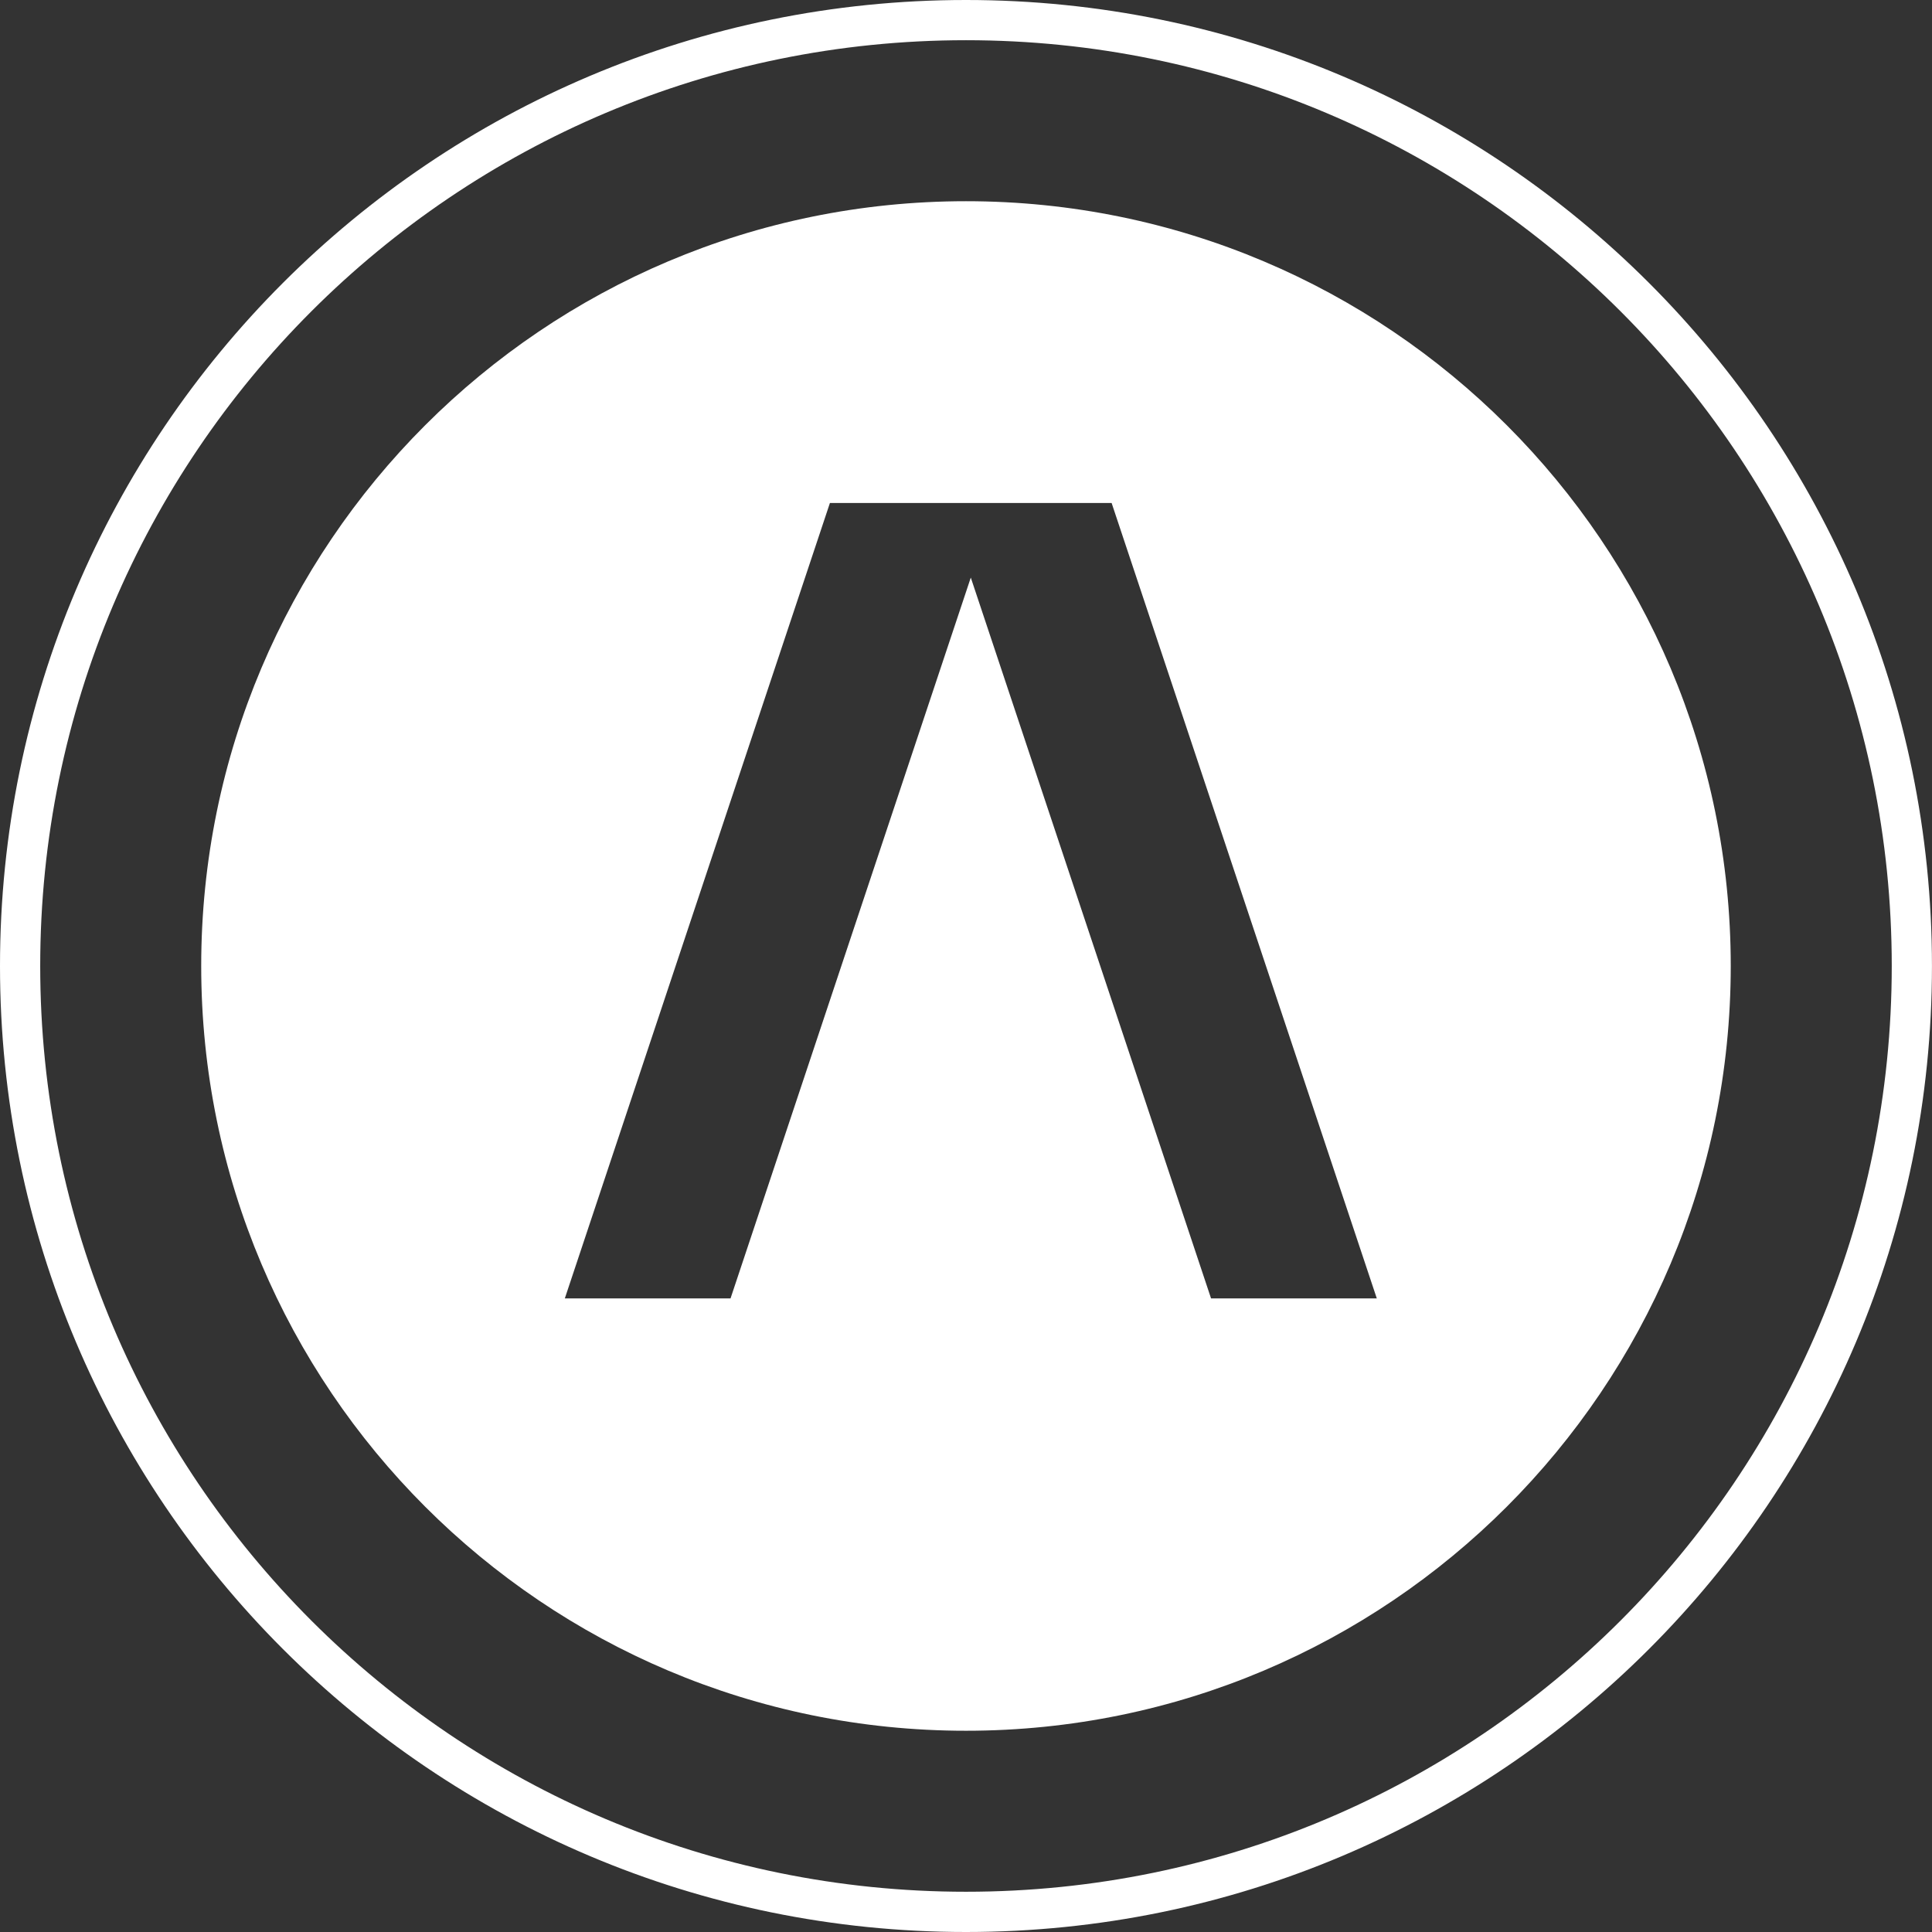 <svg width="48" height="48" viewBox="0 0 48 48" fill="none" xmlns="http://www.w3.org/2000/svg">
<rect x="0" y="0" width="48" height="48" fill="#333333" stroke="none"/>
<g clip-path="url(#clip0_216_440)">
<path d="M47.999 23.999C47.999 37.254 37.254 48 23.999 48C10.744 48 -0 37.254 -0 23.999C-0 10.745 10.744 0 23.999 0C37.254 0 47.999 10.745 47.999 23.999ZM23.999 0.999C11.297 0.999 0.999 11.296 0.999 23.999C0.999 36.702 11.296 47 23.999 47C36.702 47 47 36.702 47 23.999C47 11.296 36.702 0.999 23.999 0.999Z" fill="white"/>
<path fill-rule="evenodd" clip-rule="evenodd" d="M24 43C34.493 43 43 34.493 43 23.999C43 13.505 34.493 4.999 24 4.999C13.506 4.999 4.999 13.505 4.999 23.999C4.999 34.493 13.506 43 24 43ZM23.502 12.497H20.619L14.033 32.258H18.15L24.119 14.35L30.088 32.258H34.206L27.618 12.497H24.737H23.502Z" fill="white"/>
</g>
<defs>
<clipPath id="clip0_216_440">
<rect width="48" height="48" fill="white"/>
</clipPath>
</defs>
</svg>
